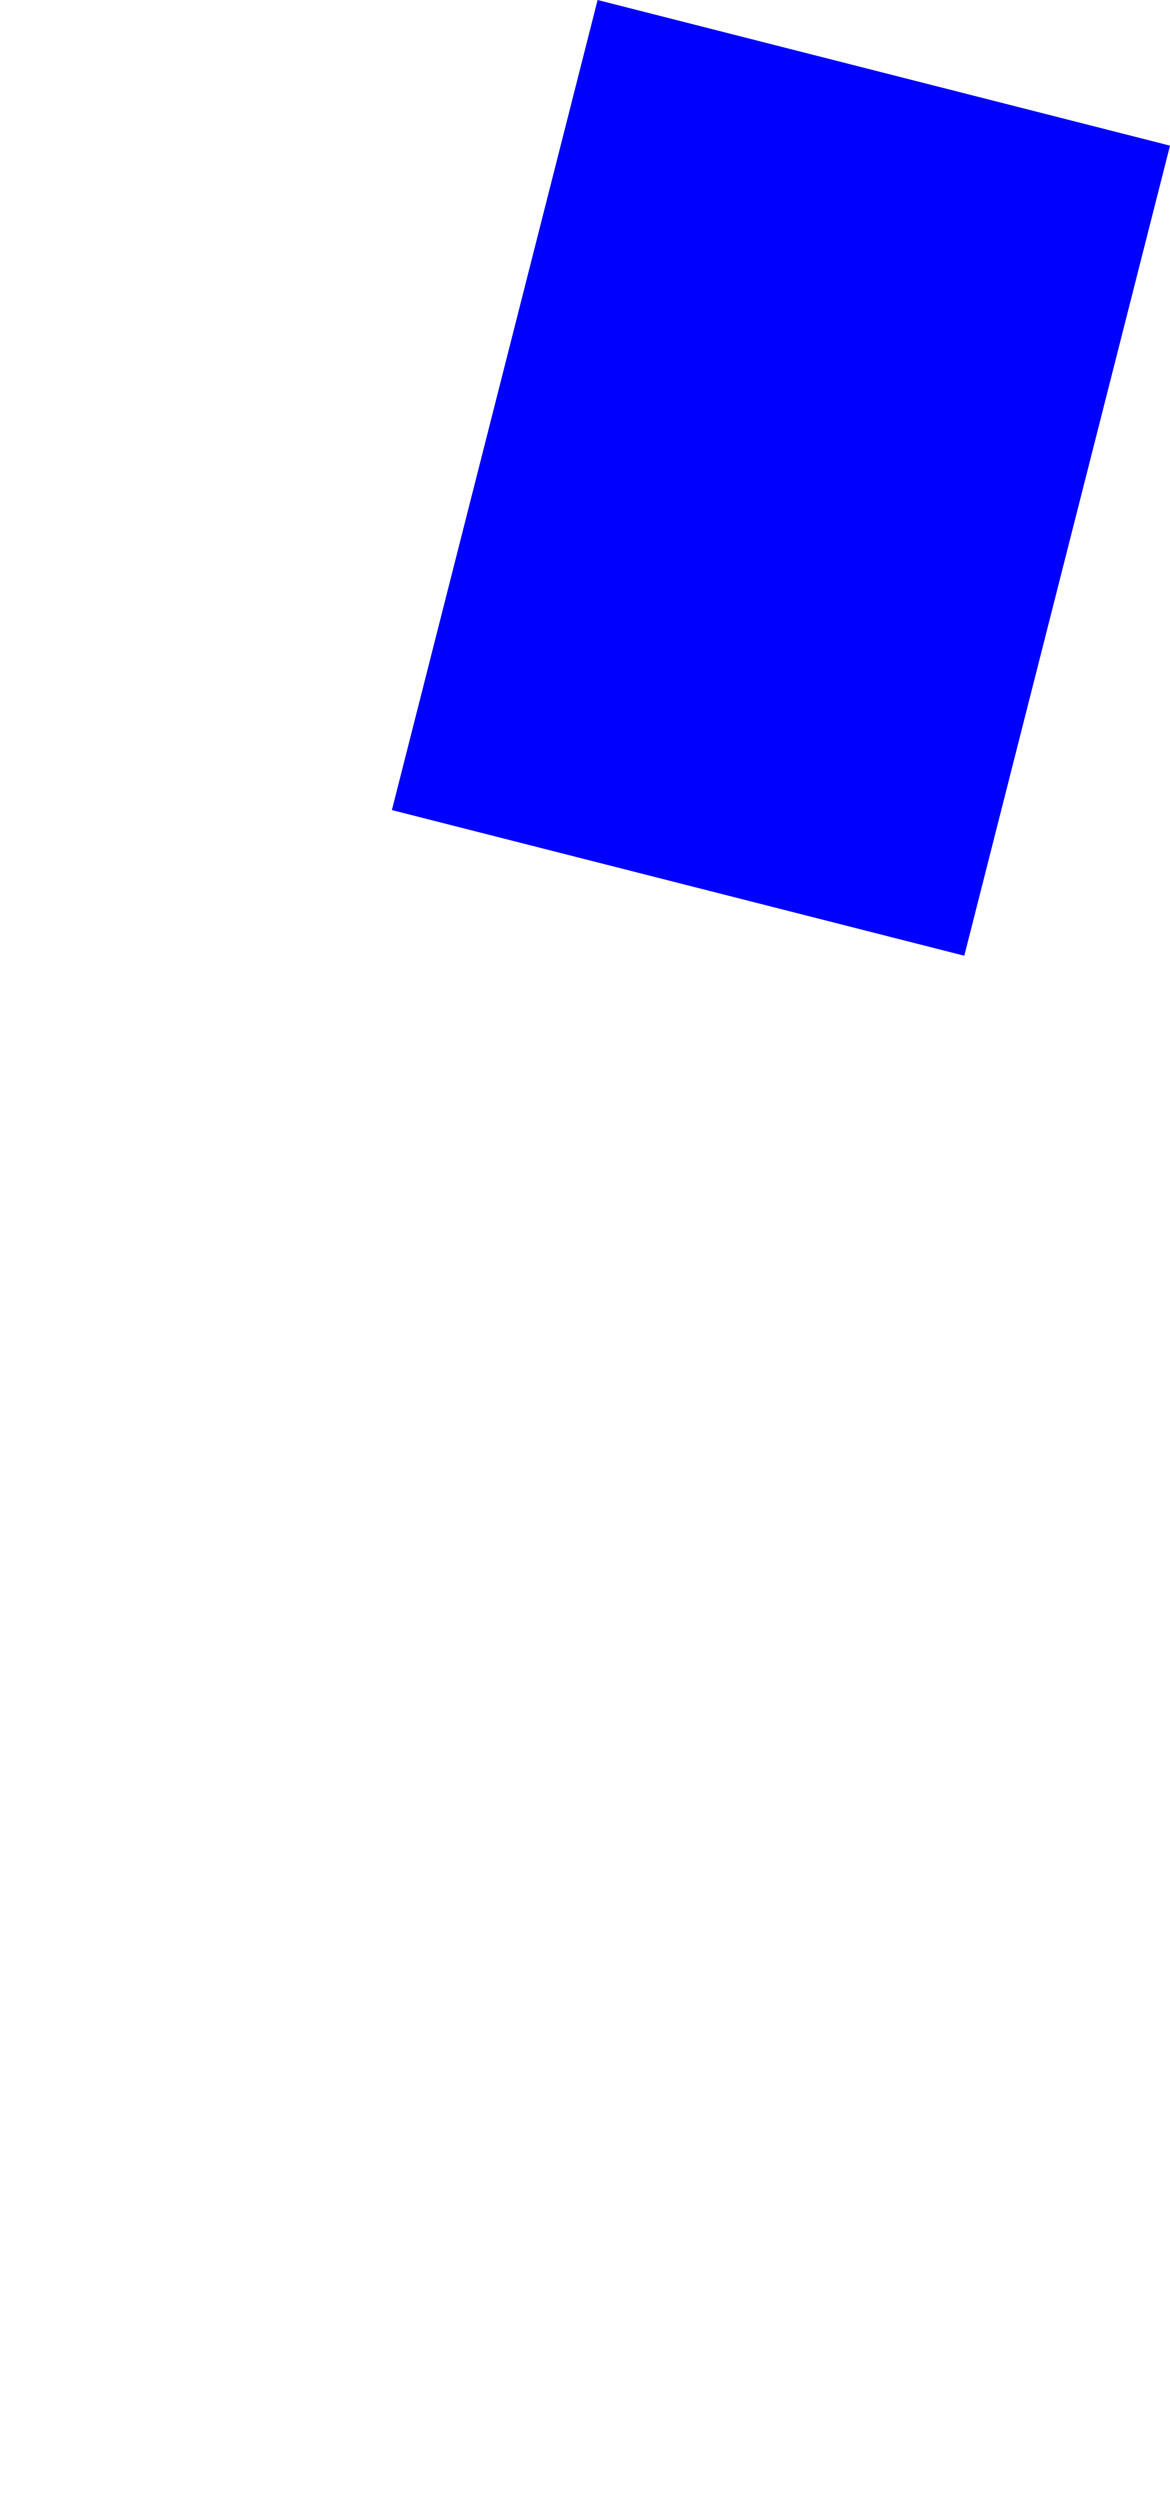 <?xml version="1.0" encoding="UTF-8" standalone="no"?>
<svg xmlns:xlink="http://www.w3.org/1999/xlink" height="242.9px" width="113.75px" xmlns="http://www.w3.org/2000/svg">
  <g transform="matrix(1.0, 0.0, 0.0, 1.0, -371.6, -130.0)">
    <path d="M409.7 208.7 L465.35 222.85 485.35 144.15 429.7 130.0 409.7 208.7" fill="#0000ff" fill-rule="evenodd" stroke="none">
      <animate attributeName="fill" dur="2s" repeatCount="indefinite" values="#0000ff;#0000ff"/>
      <animate attributeName="fill-opacity" dur="2s" repeatCount="indefinite" values="1.0;1.0"/>
      <animate attributeName="d" dur="2s" repeatCount="indefinite" values="M409.7 208.7 L465.35 222.85 485.35 144.15 429.7 130.0 409.7 208.7;M371.6 351.85 L427.25 372.9 464.75 221.05 409.1 206.9 371.6 351.85"/>
    </path>
    <path d="M409.7 208.7 L429.7 130.0 485.35 144.15 465.35 222.85 409.7 208.7" fill="none" stroke="#000000" stroke-linecap="round" stroke-linejoin="round" stroke-opacity="0.0" stroke-width="1.0">
      <animate attributeName="stroke" dur="2s" repeatCount="indefinite" values="#000000;#000001"/>
      <animate attributeName="stroke-width" dur="2s" repeatCount="indefinite" values="0.0;0.0"/>
      <animate attributeName="fill-opacity" dur="2s" repeatCount="indefinite" values="0.0;0.0"/>
      <animate attributeName="d" dur="2s" repeatCount="indefinite" values="M409.7 208.7 L429.7 130.0 485.35 144.15 465.35 222.85 409.7 208.7;M371.6 351.85 L409.1 206.9 464.75 221.05 427.25 372.9 371.6 351.85"/>
    </path>
  </g>
</svg>
